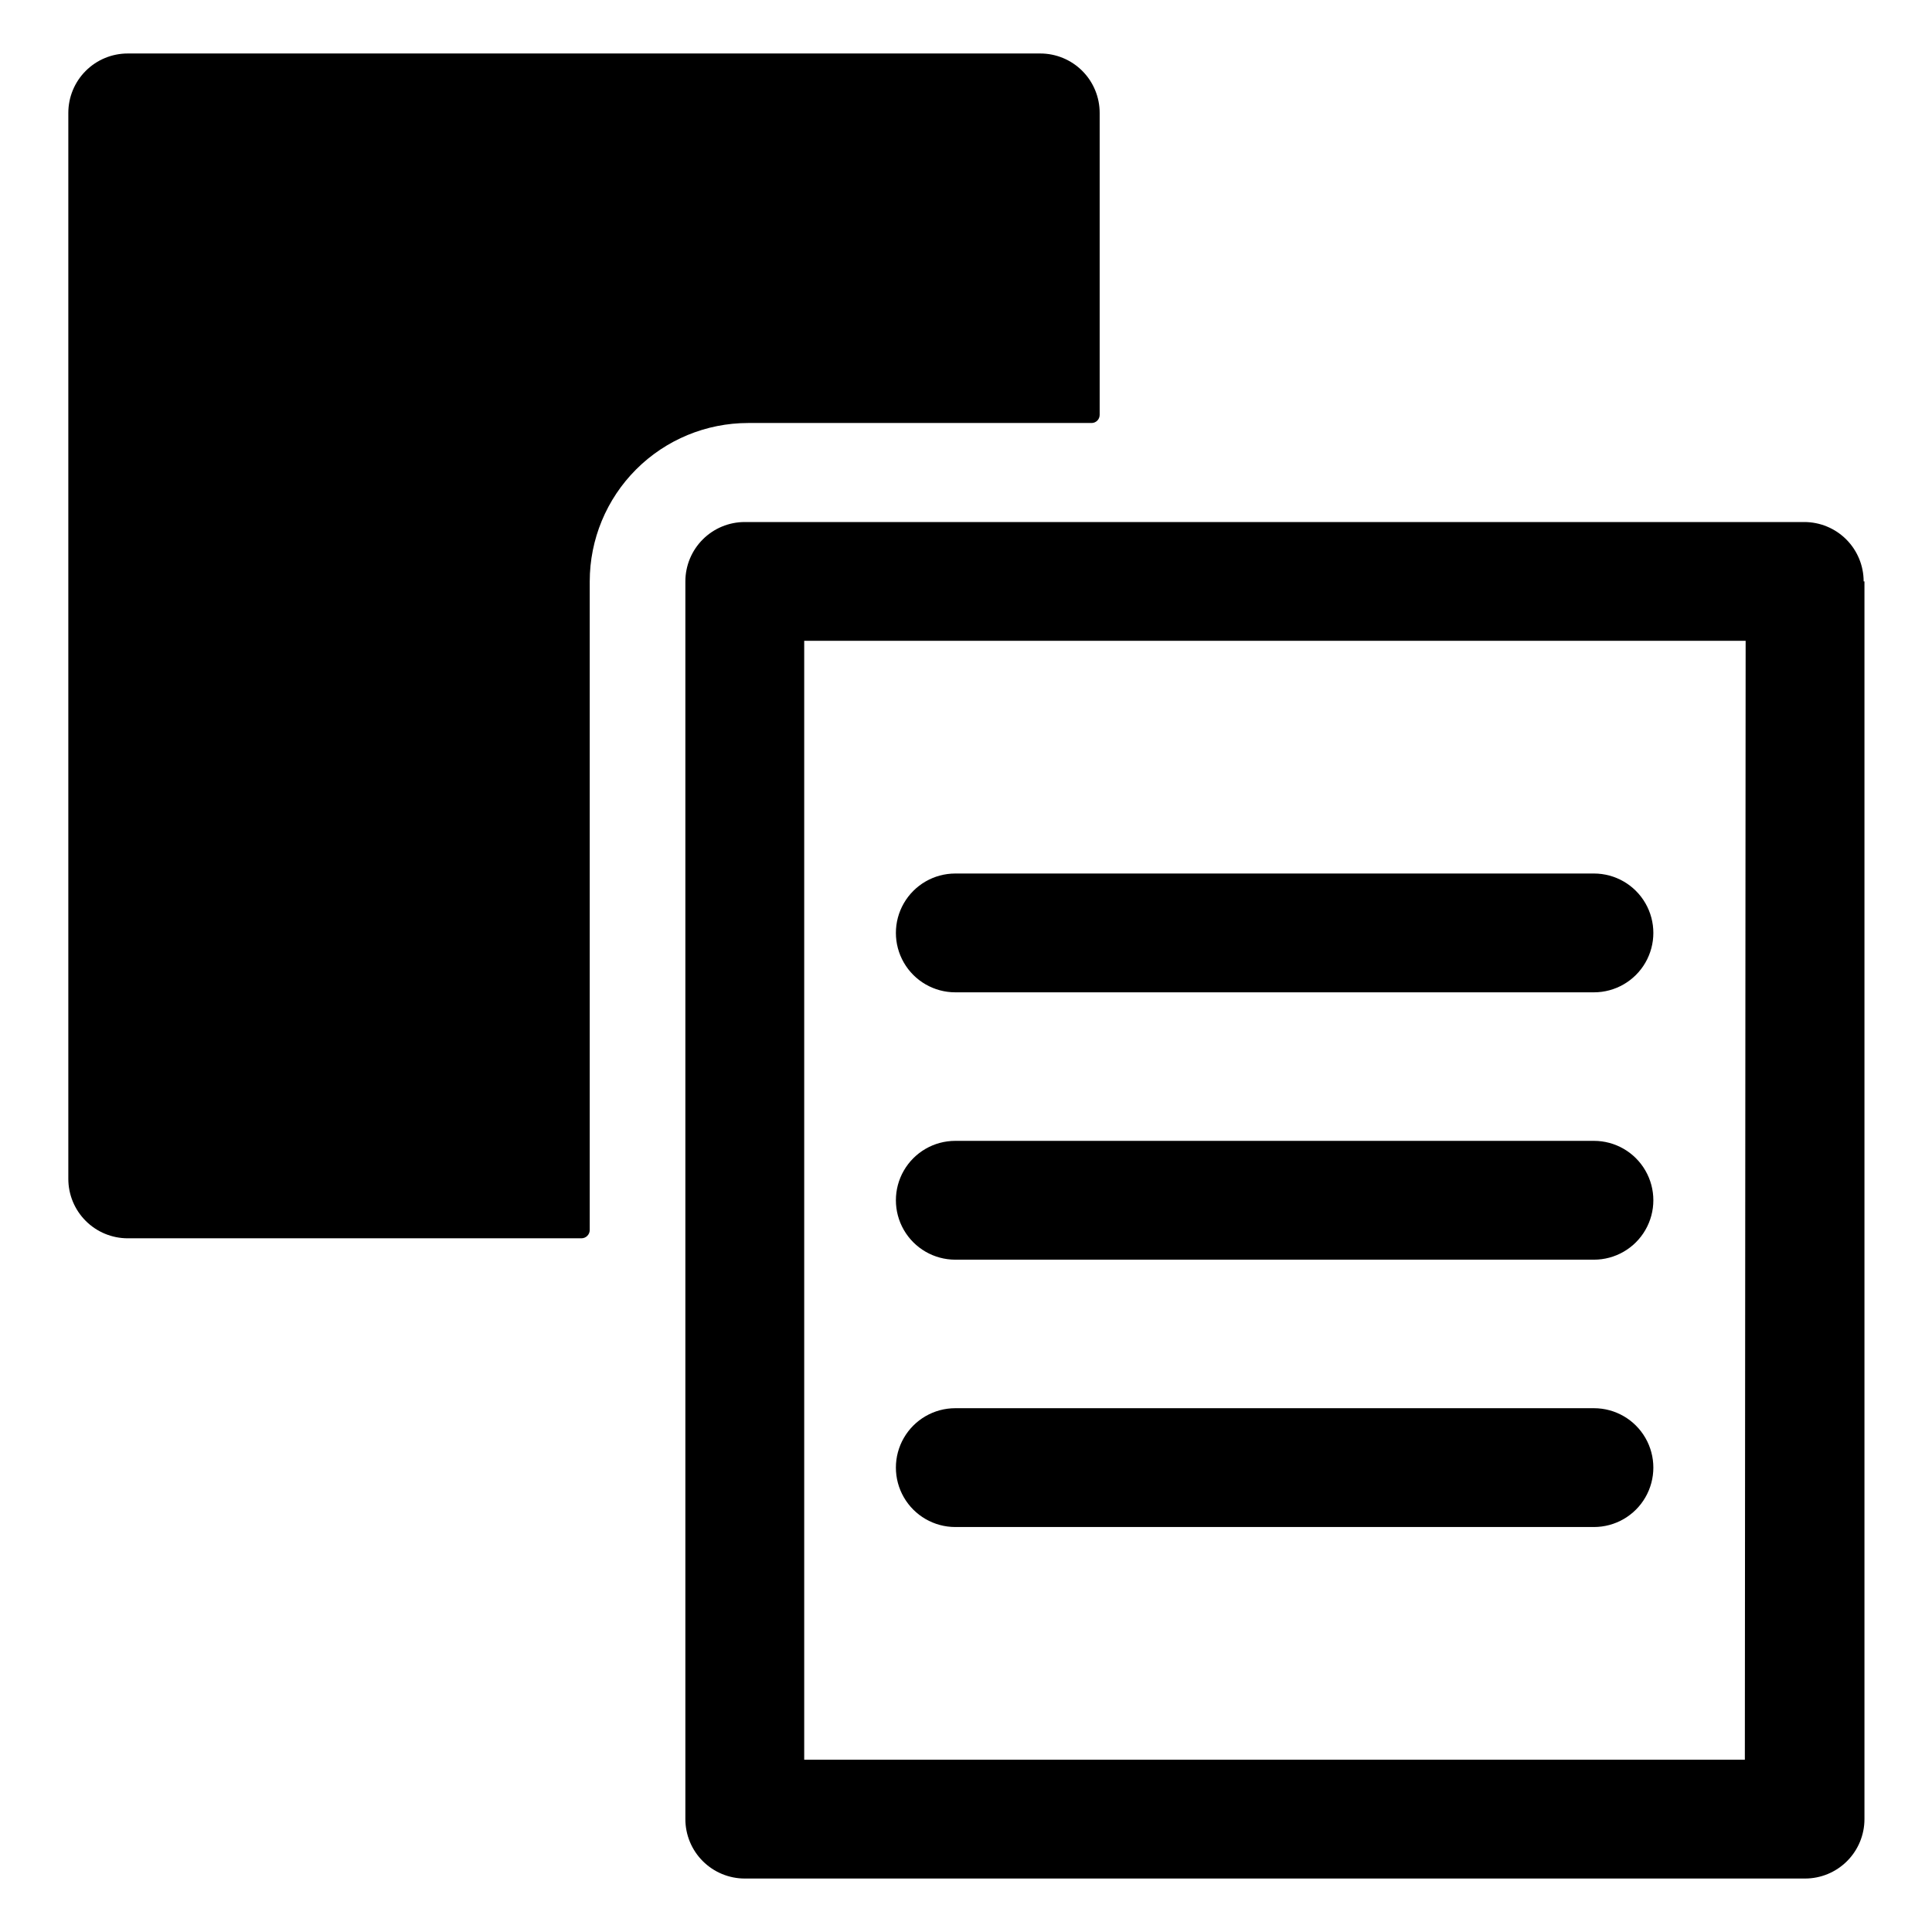<?xml version="1.0" encoding="UTF-8"?>
<!-- Uploaded to: ICON Repo, www.svgrepo.com, Generator: ICON Repo Mixer Tools -->
<svg fill="#000000" width="800px" height="800px" version="1.1" viewBox="144 144 512 512" xmlns="http://www.w3.org/2000/svg">
 <path d="m342.27 256.1c-11.133 0-21.812 4.422-29.688 12.297-7.871 7.875-12.297 18.551-12.297 29.688v171.87c0 0.586-0.23 1.148-0.645 1.559-0.414 0.414-0.973 0.648-1.559 0.648h-120.23c-4.176 0-8.184-1.66-11.133-4.613-2.953-2.953-4.613-6.957-4.613-11.133v-282.5c0-4.176 1.66-8.18 4.613-11.133 2.949-2.953 6.957-4.609 11.133-4.609h241.83c4.176 0 8.18 1.656 11.133 4.609s4.609 6.957 4.609 11.133v80.031c0 0.582-0.234 1.137-0.648 1.543-0.414 0.402-0.977 0.625-1.555 0.609zm295.83 41.984v328c0 4.176-1.66 8.18-4.613 11.133s-6.957 4.613-11.133 4.613h-280.98c-4.176 0-8.18-1.66-11.133-4.613s-4.613-6.957-4.613-11.133v-328c0-4.176 1.66-8.18 4.613-11.133s6.957-4.609 11.133-4.609h280.77c4.176 0 8.18 1.656 11.133 4.609 2.949 2.953 4.609 6.957 4.609 11.133zm-31.488 15.742h-249.49v296.51h249.28zm-209.45 234.85h169.25c5.625 0 10.82-3 13.633-7.871 2.812-4.875 2.812-10.875 0-15.746s-8.008-7.871-13.633-7.871h-169.25c-5.625 0-10.82 3-13.633 7.871s-2.812 10.871 0 15.746c2.812 4.871 8.008 7.871 13.633 7.871zm0-70.848h169.25c5.625 0 10.82-3.004 13.633-7.875s2.812-10.871 0-15.742c-2.812-4.871-8.008-7.871-13.633-7.871h-169.25c-5.625 0-10.82 3-13.633 7.871-2.812 4.871-2.812 10.871 0 15.742s8.008 7.875 13.633 7.875zm0-70.848 169.25-0.004c5.625 0 10.82-3 13.633-7.871 2.812-4.871 2.812-10.871 0-15.742-2.812-4.871-8.008-7.871-13.633-7.871h-169.25c-5.625 0-10.82 3-13.633 7.871-2.812 4.871-2.812 10.871 0 15.742 2.812 4.871 8.008 7.871 13.633 7.871z"/>
</svg>